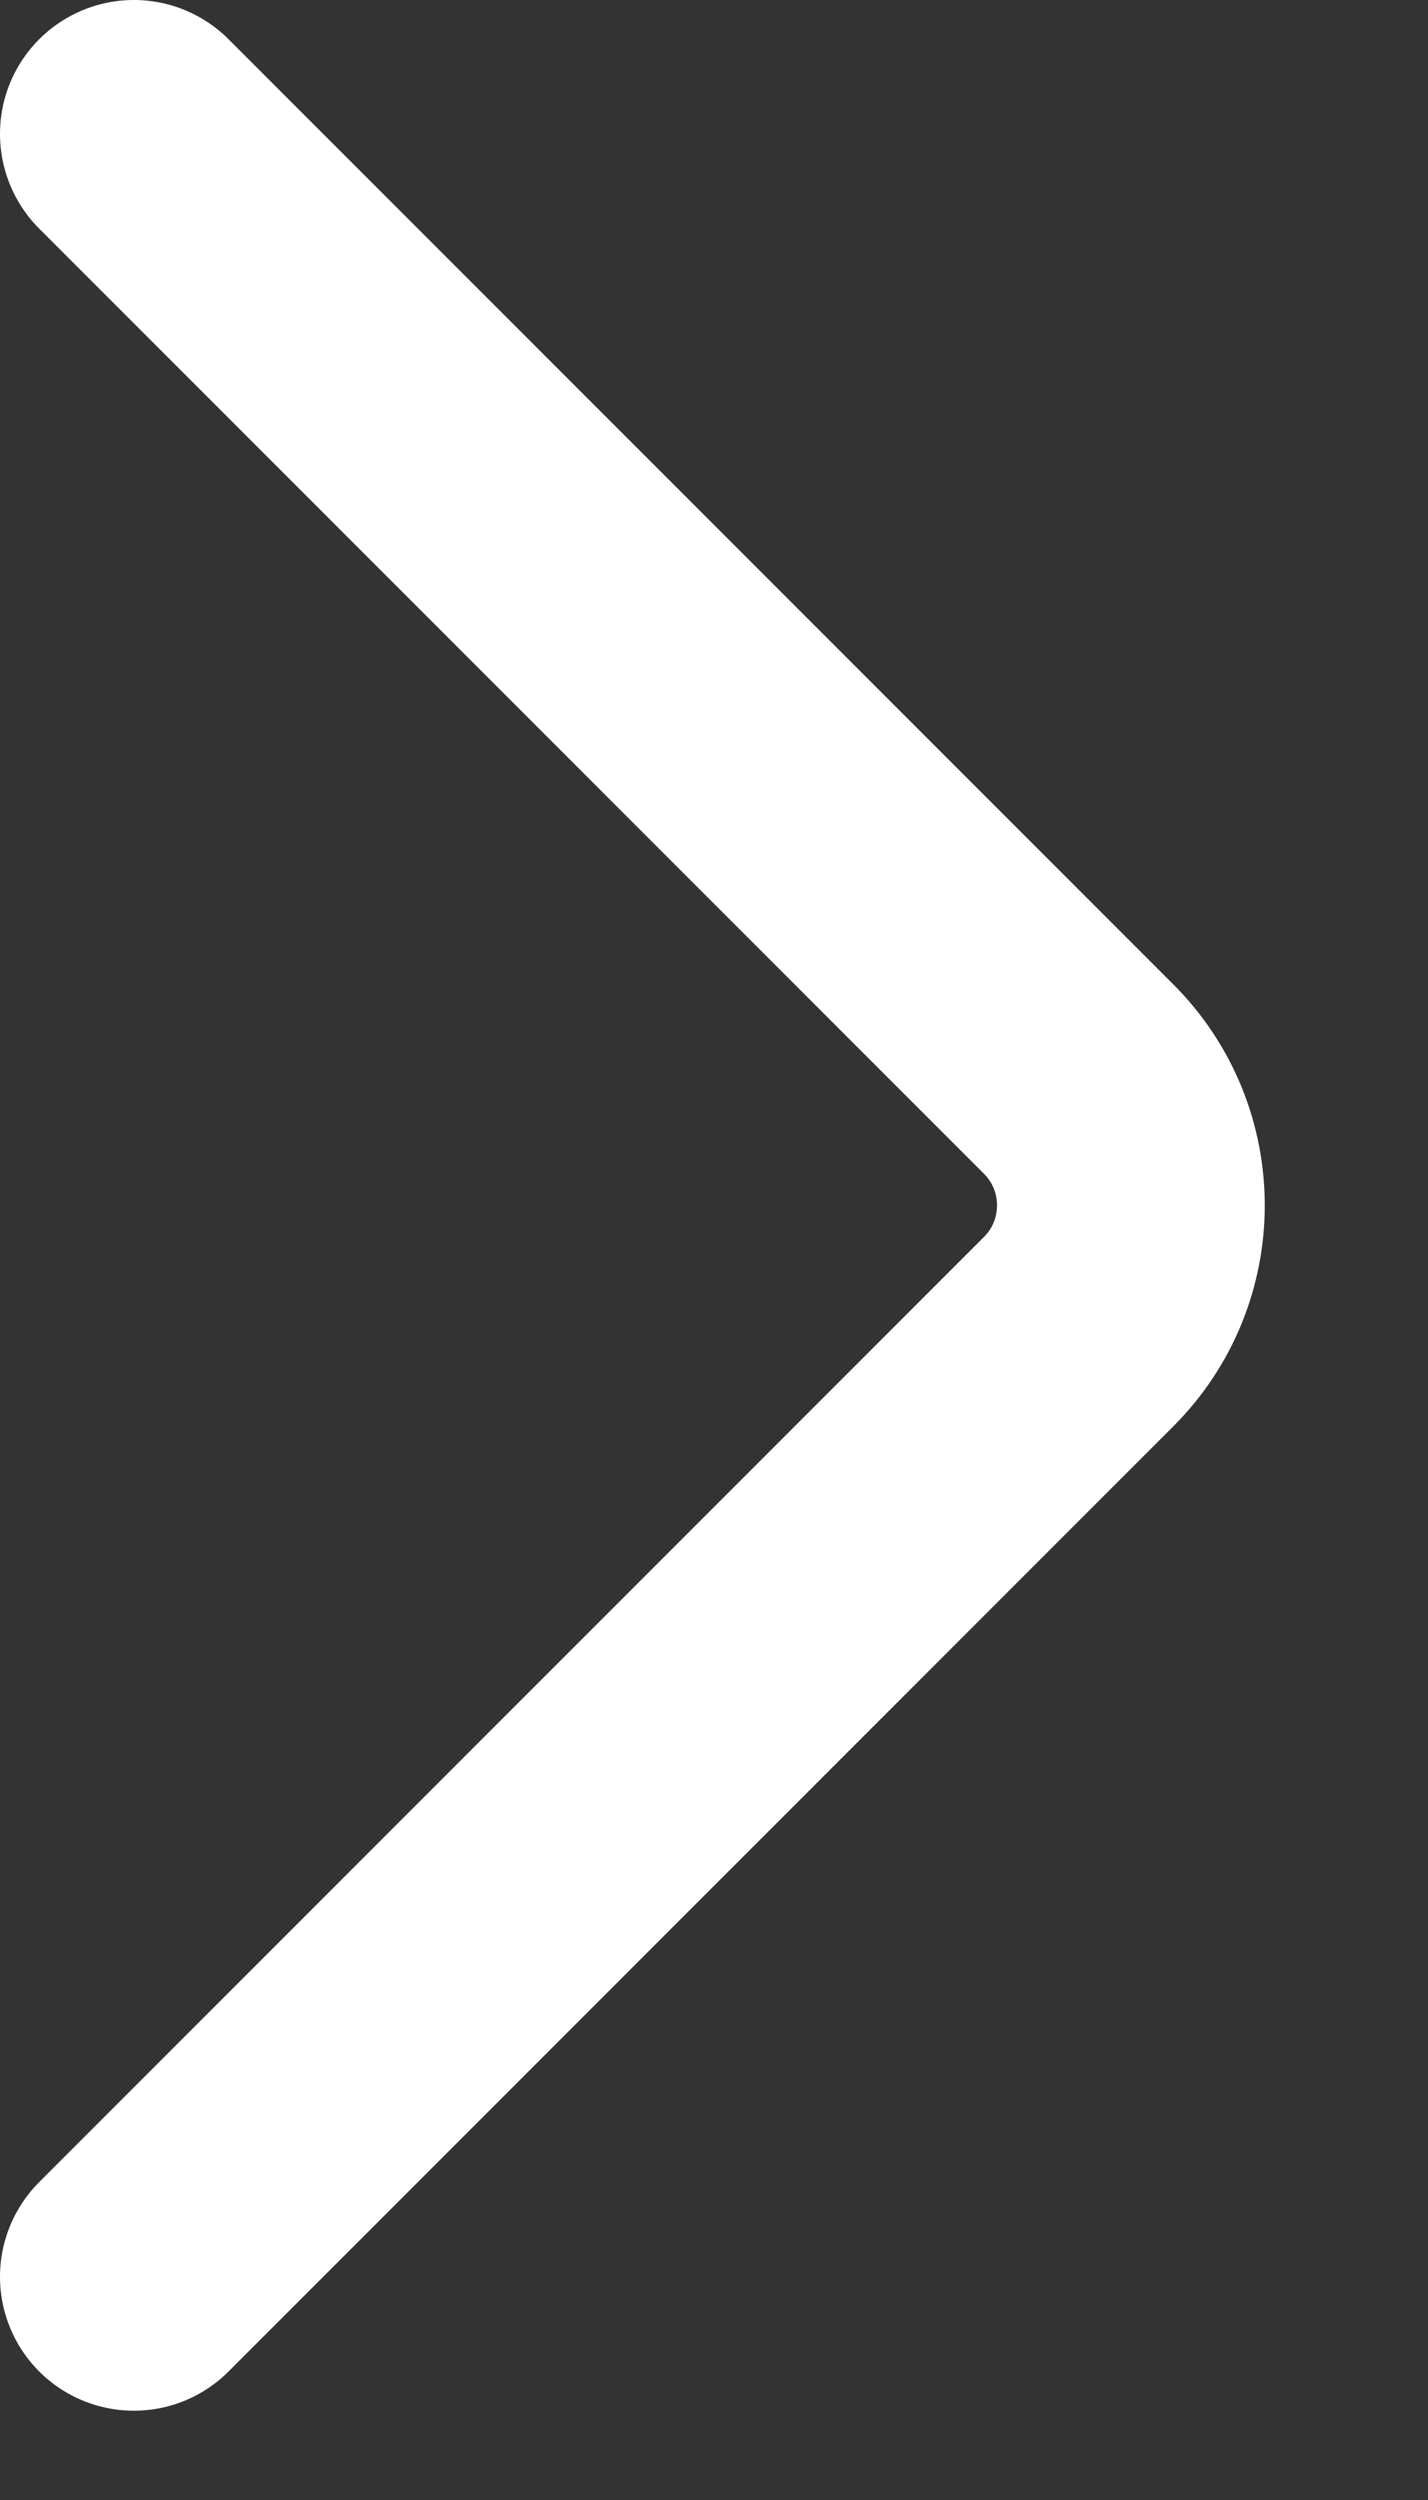 <svg xmlns="http://www.w3.org/2000/svg" width="8" height="14" viewBox="0 0 8 14" fill="none">
    <rect x="0" y="0" width="8" height="14" fill="#333333" stroke="none"/>
    <path d="M0.75 0.75L6.043 6.043C6.433 6.433 6.433 7.067 6.043 7.457L0.75 12.75" stroke="white" stroke-width="1.5" stroke-linecap="round"/>
</svg>
